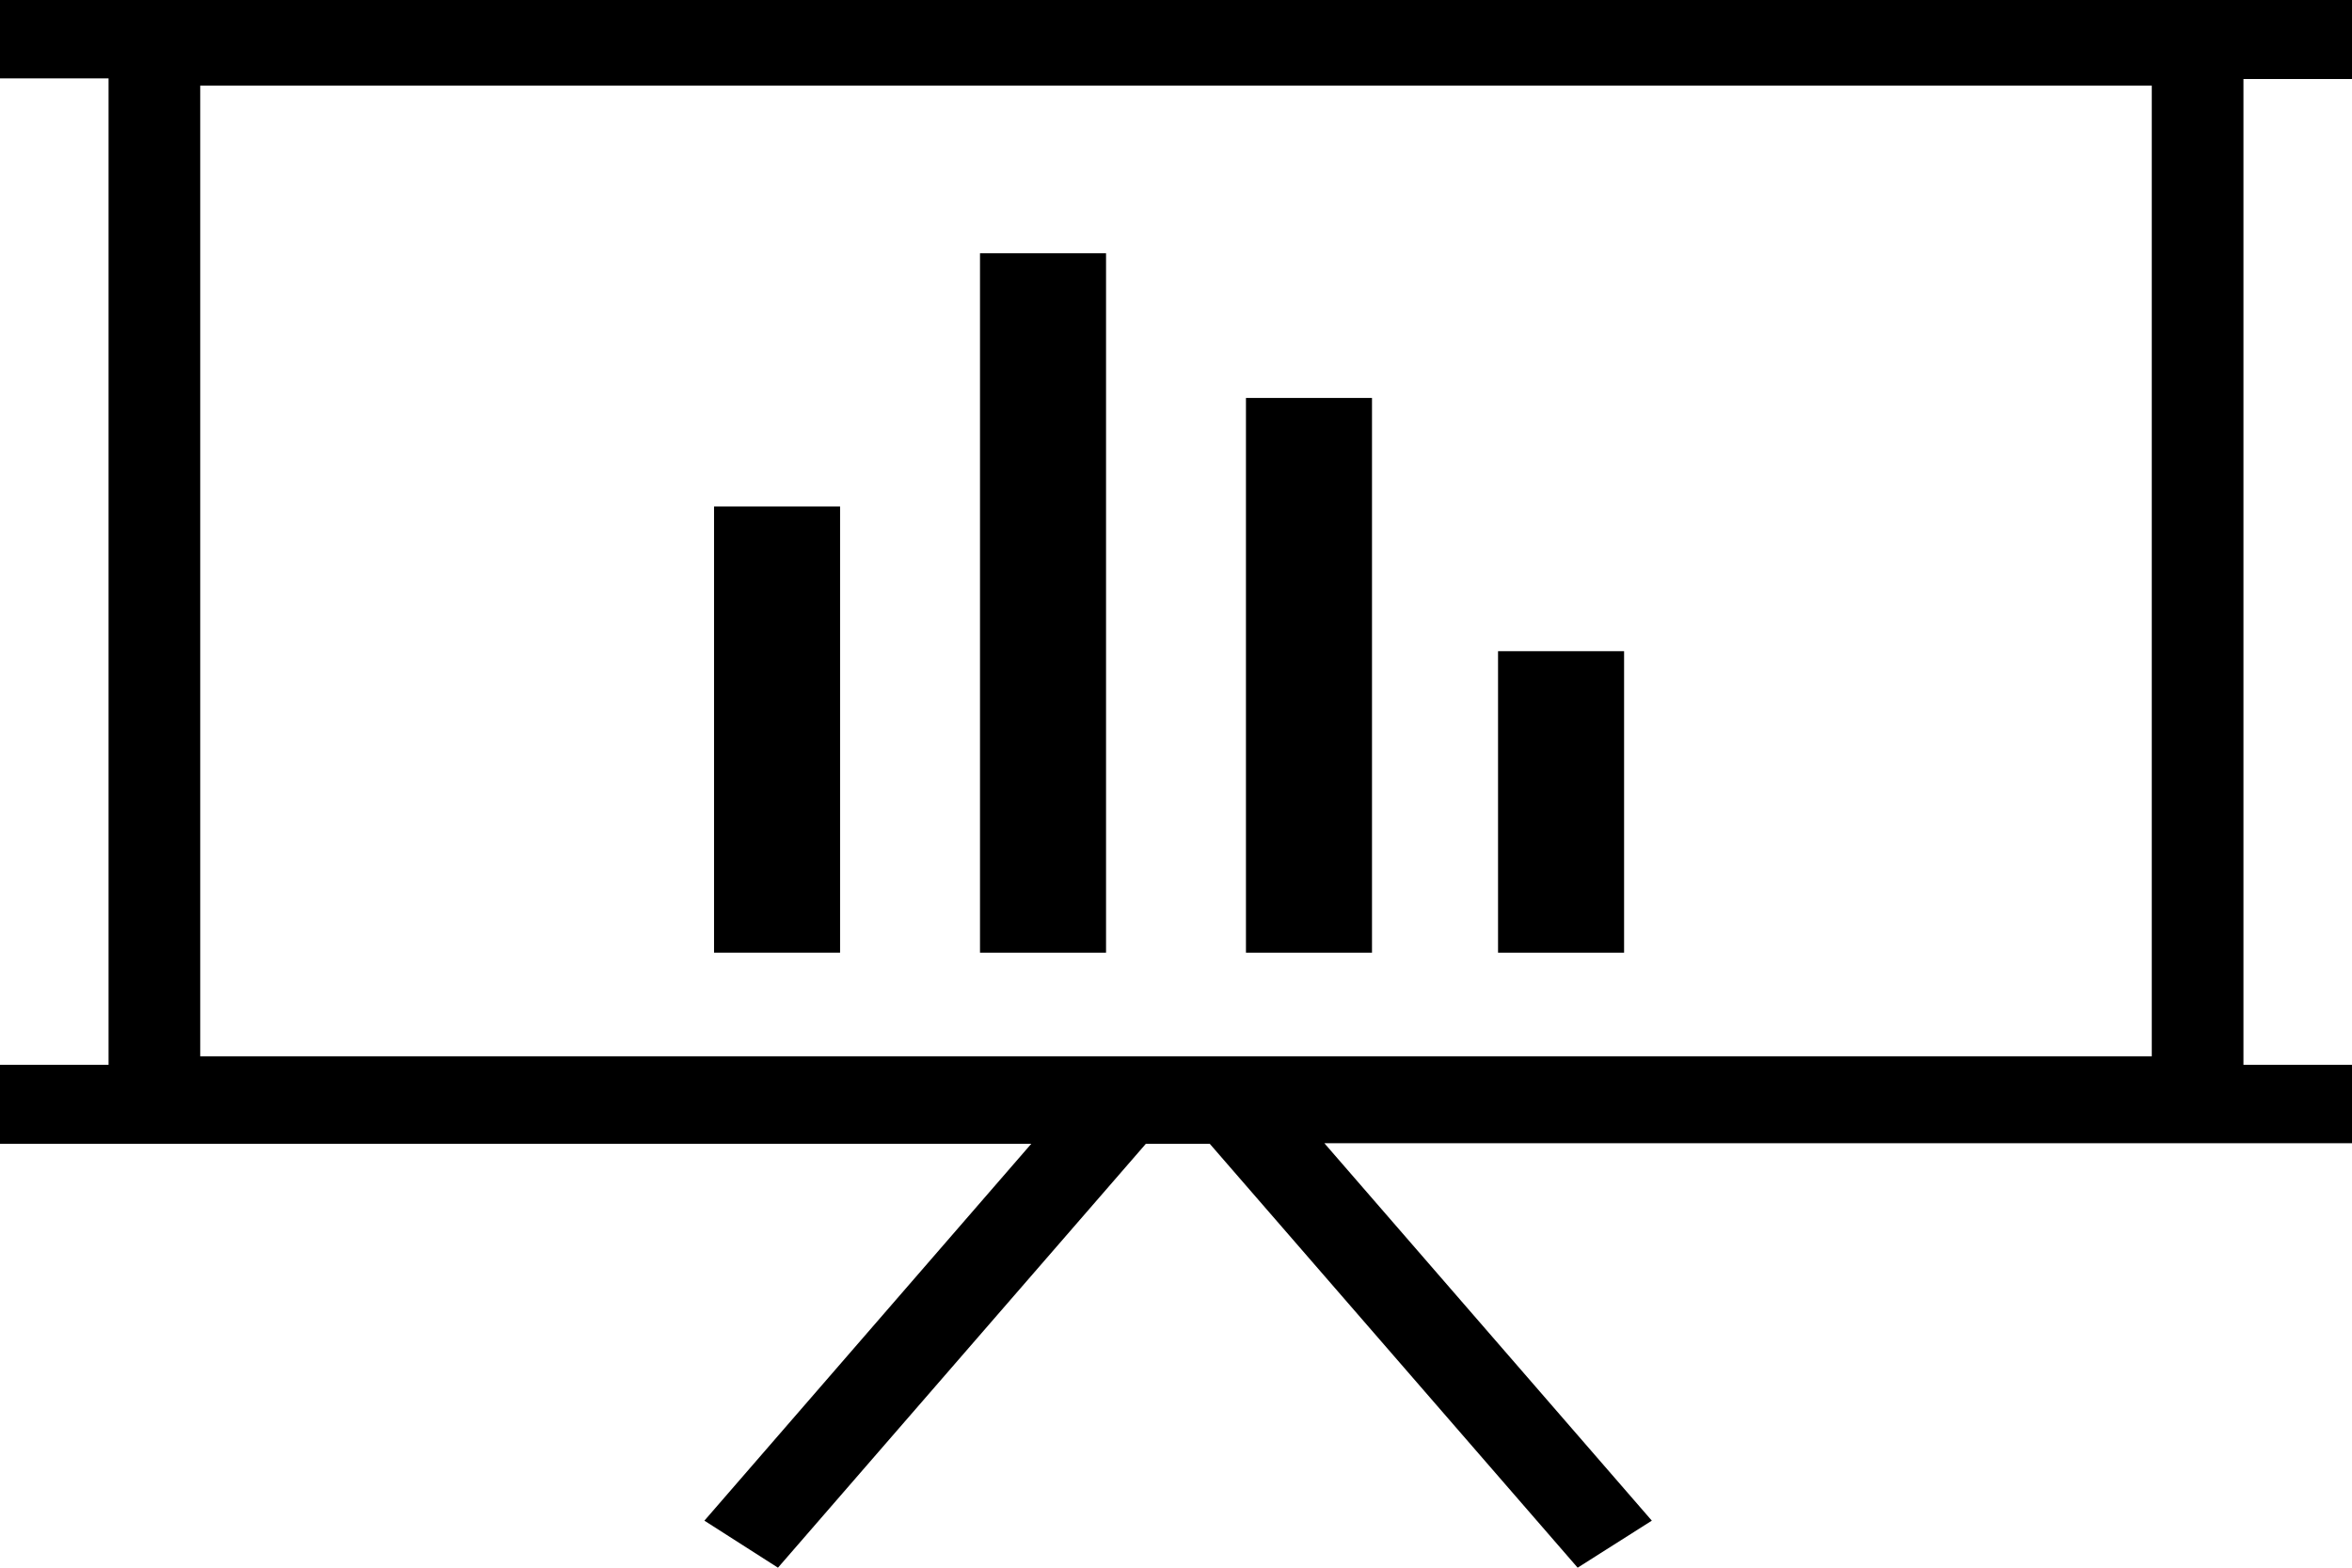 <svg xmlns="http://www.w3.org/2000/svg" viewBox="0 0 39 26">
  <path id="Icon_Leadership_White_Copy_2_background" fill="transparent" d="M0 0h39v26H0z"></path>
  <g id="Page_1">
    <path id="Fill_1" class="cls-2" d="M0 7.4h2.09V0H0z" transform="translate(11.84 8.4)"></path>
    <path id="Fill_2" class="cls-2" d="M0 11.6h2.09V0H0z" transform="translate(16.25 4.2)"></path>
    <path id="Fill_3" class="cls-2" d="M0 9.2h2.09V0H0z" transform="translate(20.66 6.6)"></path>
    <path id="Fill_4" class="cls-2" d="M0 5h2.09V0H0z" transform="translate(24.84 10.8)"></path>
    <path id="Fill_5" class="cls-2" d="M12.9 26l-1.22-.78 5.42-6.25H0v-1.31h1.8V1.3H0V0h39v1.31h-1.8v16.35H39v1.3H21.96l5.43 6.26-1.23.78-6.1-7.03H19L12.9 26zM3.32 1.42v16.1h32.36V1.42z"></path>
  </g>
</svg>